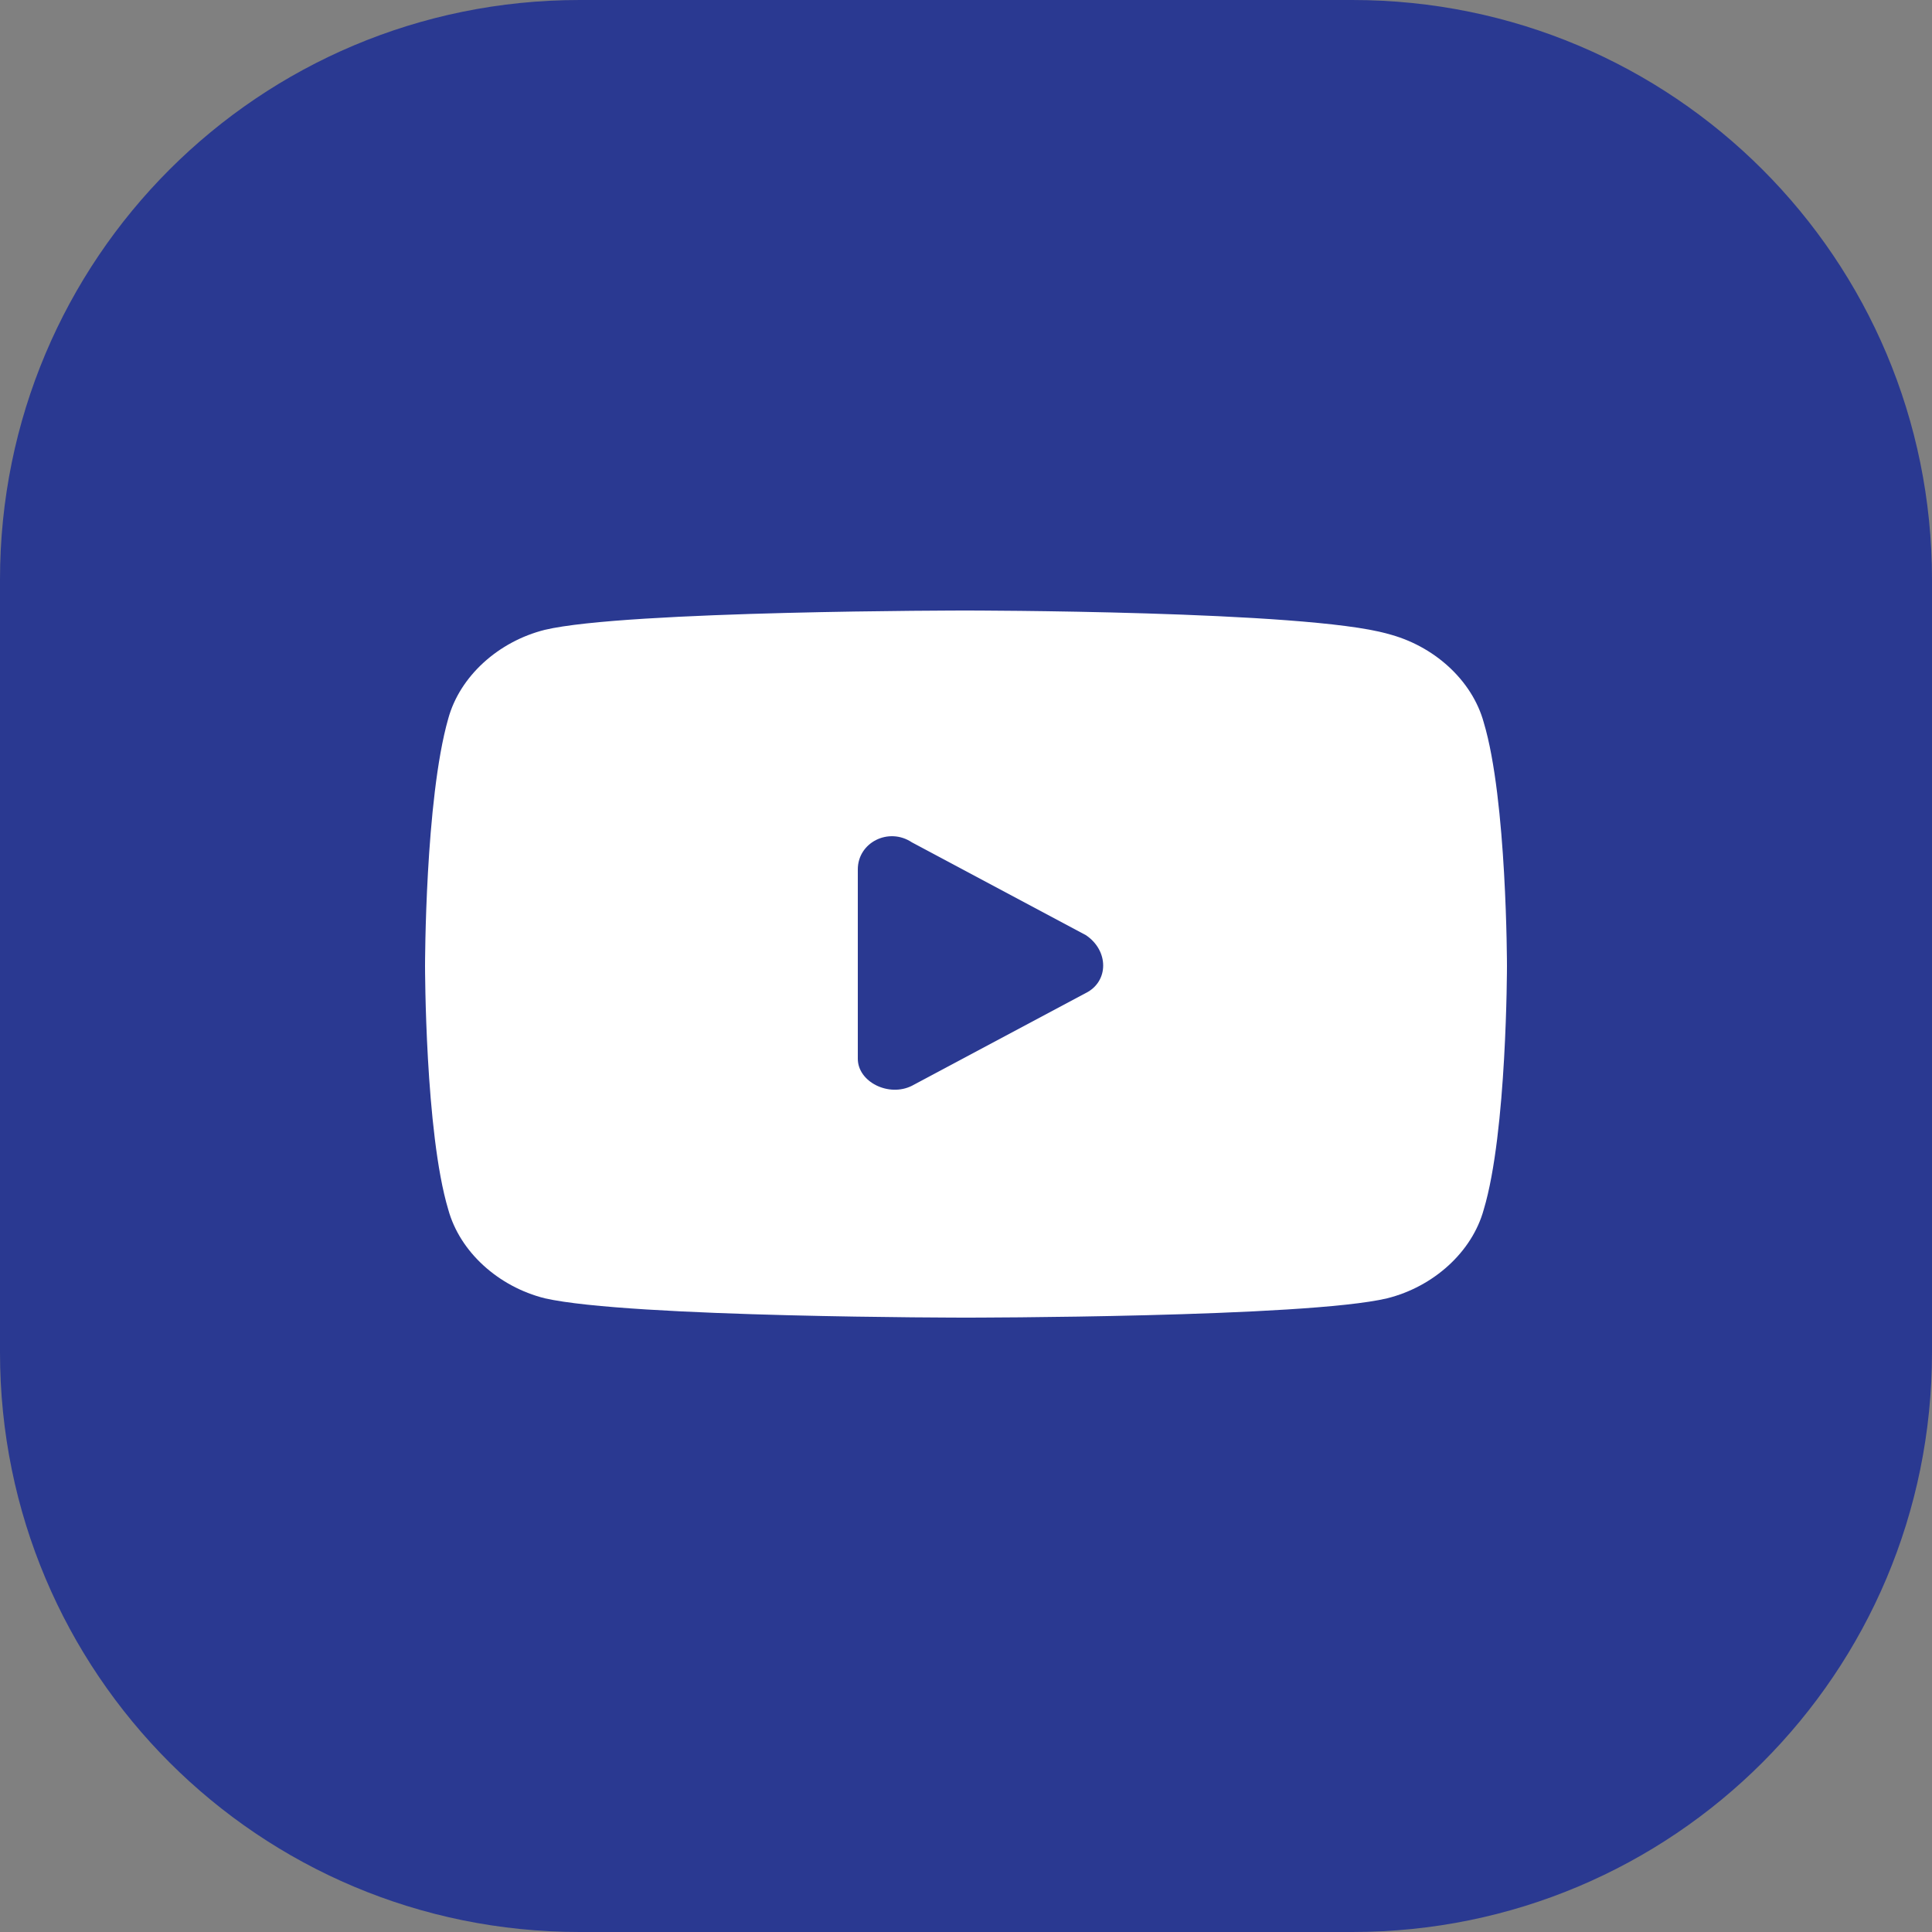 <svg xmlns="http://www.w3.org/2000/svg" xmlns:xlink="http://www.w3.org/1999/xlink" id="Layer_1" x="0px" y="0px" viewBox="0 0 50 50" style="enable-background:new 0 0 50 50;" xml:space="preserve"><rect x="0" y="0" width="50" height="50" fill="#808080" stroke="none"/><style type="text/css">	.st0{fill:#2A3991;}	.st1{fill:#FFFFFF;}</style><path class="st0" d="M35,50H15C6.7,50,0,43.3,0,35V15C0,6.7,6.7,0,15,0h20c8.3,0,15,6.7,15,15v20C50,43.3,43.3,50,35,50z"></path><g>	<path class="st1" d="M35.9,16.4C33.8,15.8,25,15.8,25,15.8s-8.8,0-10.9,0.5c-1.2,0.3-2.2,1.2-2.5,2.3C11,20.7,11,25,11,25  s0,4.3,0.6,6.3c0.3,1.1,1.3,2,2.5,2.3c2.2,0.5,10.9,0.5,10.9,0.5s8.8,0,10.9-0.5c1.2-0.3,2.2-1.2,2.5-2.3C39,29.3,39,25,39,25  s0-4.3-0.6-6.3C38.1,17.6,37.1,16.7,35.9,16.4z"></path>	<path class="st0" d="M28.1,25.7l-4.5,2.4c-0.6,0.3-1.4-0.1-1.4-0.7l0-4.9c0-0.7,0.8-1.1,1.4-0.7l4.5,2.4  C28.7,24.6,28.7,25.4,28.1,25.7z"></path></g></svg>